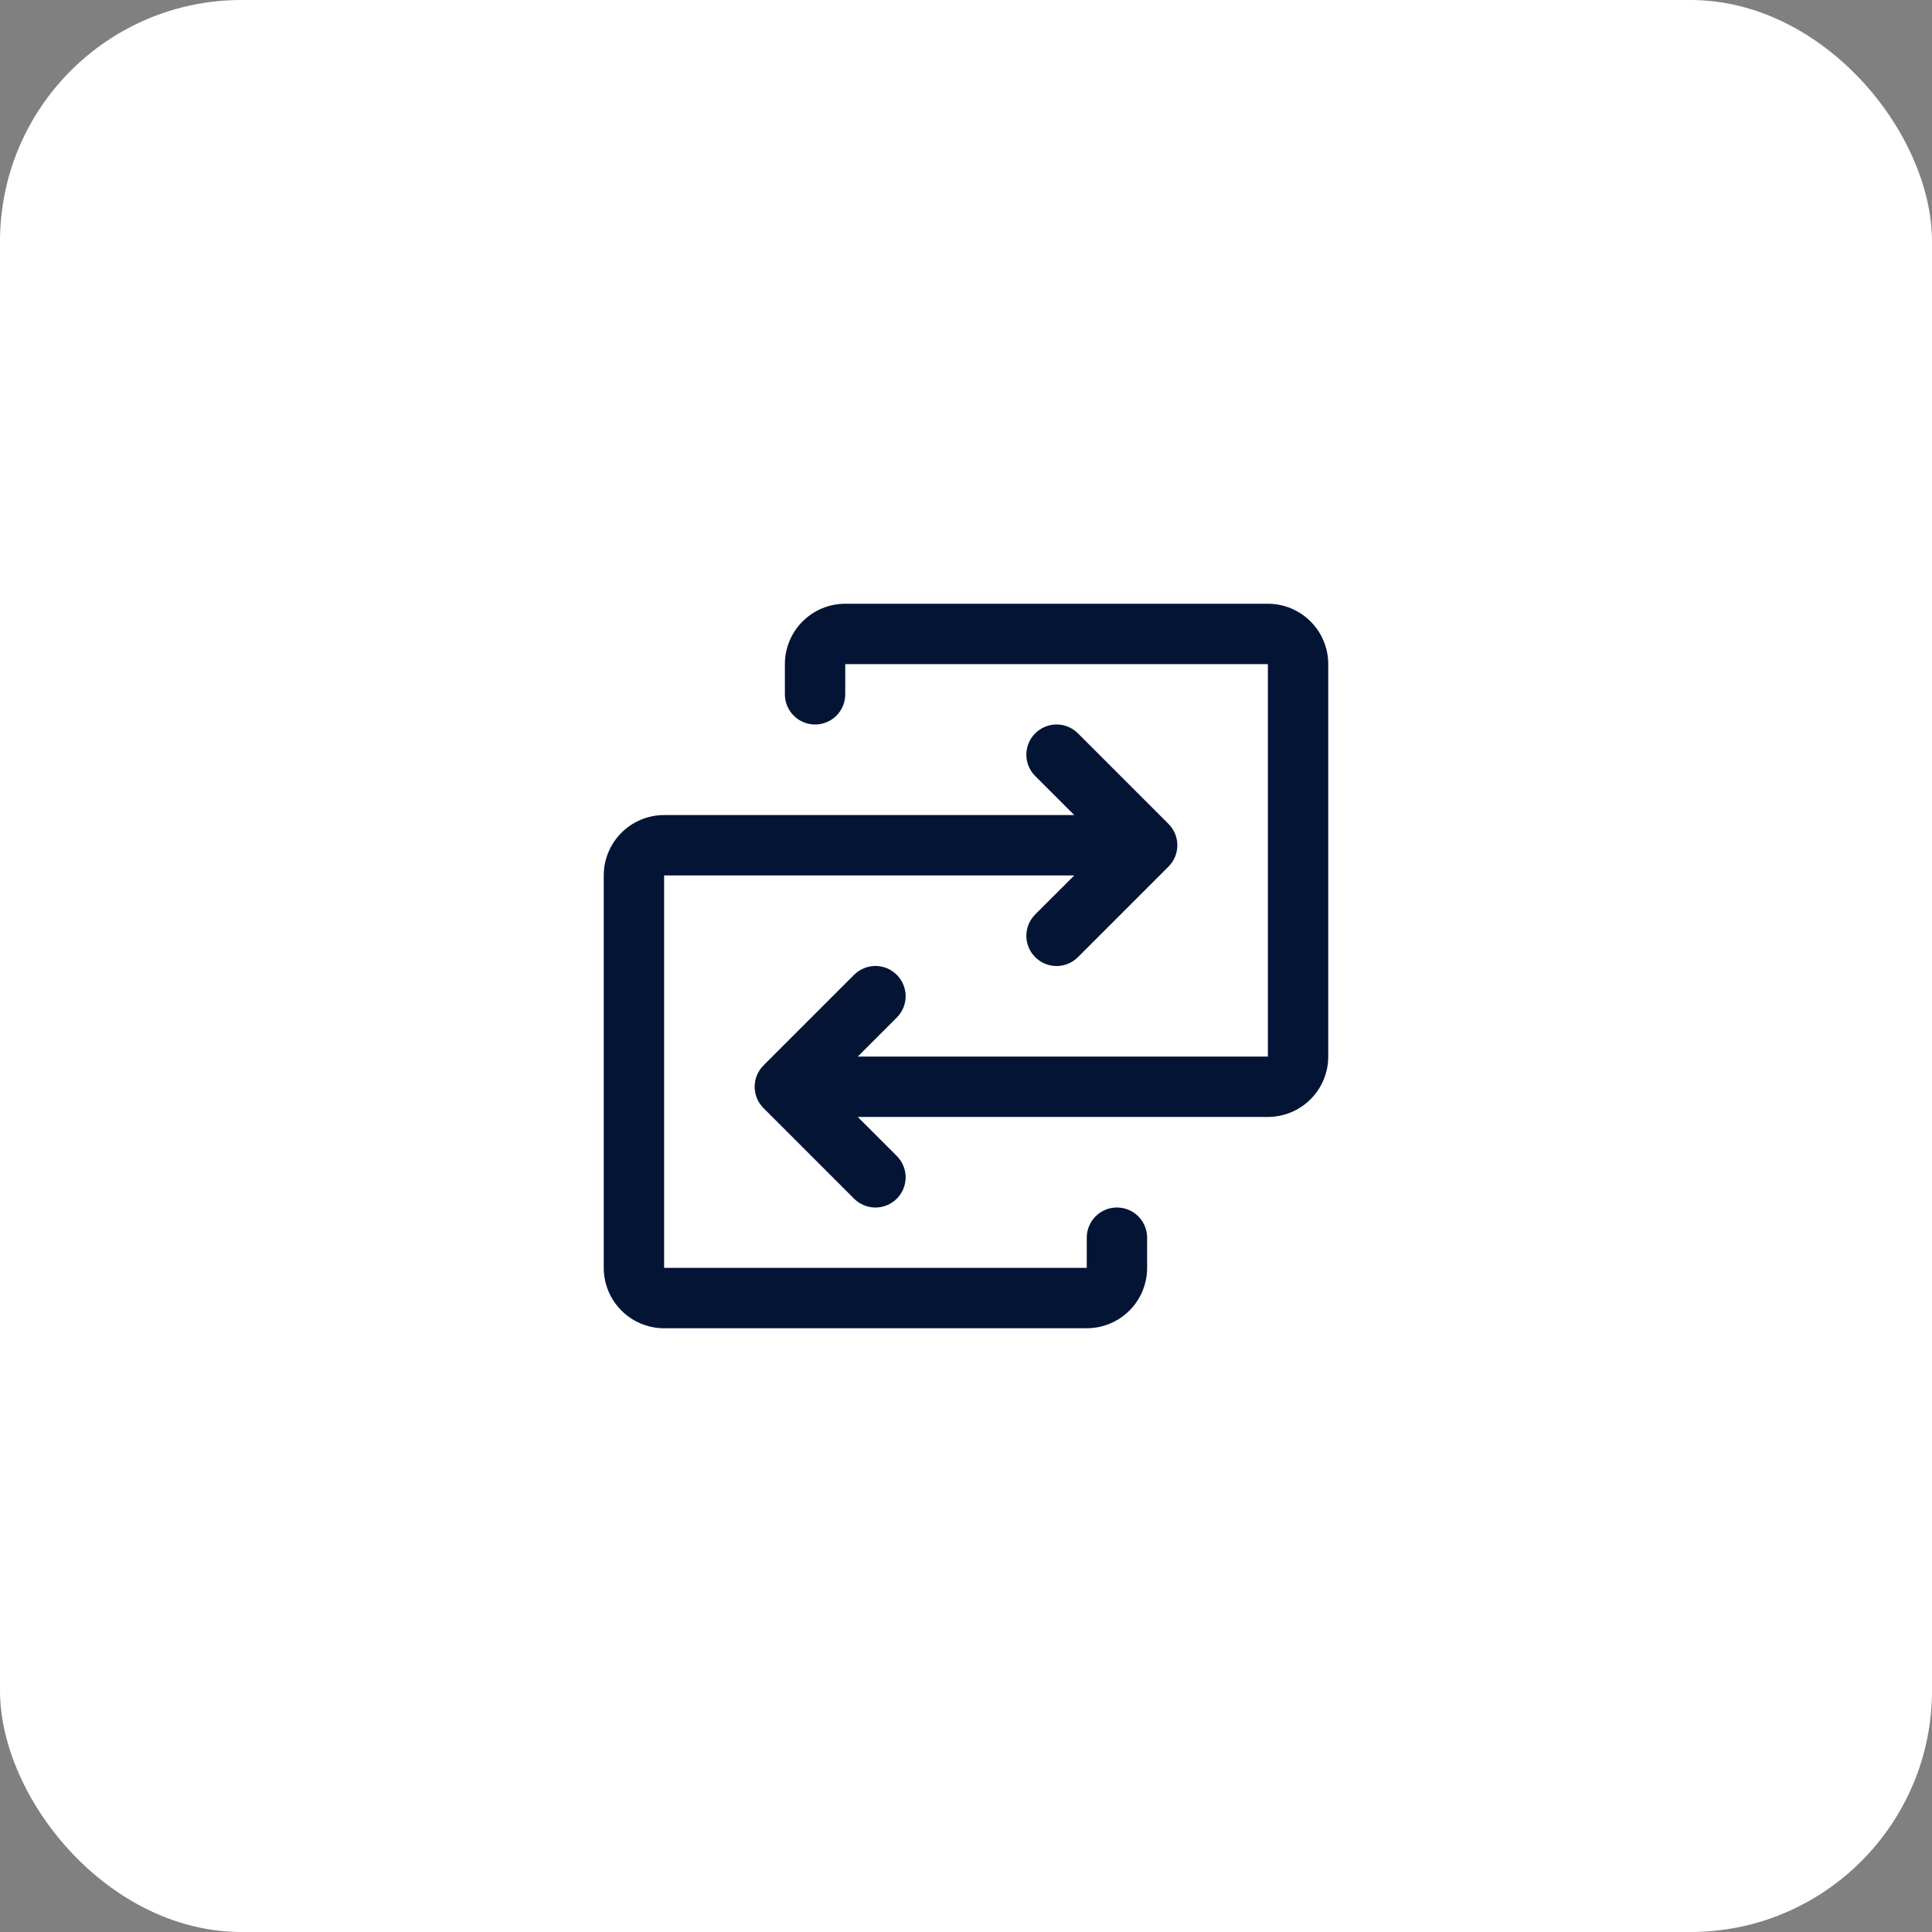 <svg width="64" height="64" viewBox="0 0 64 64" fill="none" xmlns="http://www.w3.org/2000/svg">
<rect x="0" y="0" width="64" height="64" fill="#808080" stroke="none"/>
<rect width="64" height="64" rx="8" fill="white"/>
<path d="M44 22V35C44 35.53 43.789 36.039 43.414 36.414C43.039 36.789 42.53 37 42 37H28.414L29.707 38.292C29.8 38.385 29.874 38.496 29.924 38.617C29.975 38.739 30.001 38.869 30.001 39C30.001 39.131 29.975 39.261 29.924 39.383C29.874 39.504 29.8 39.615 29.707 39.708C29.615 39.8 29.504 39.874 29.383 39.924C29.262 39.975 29.131 40.001 29 40.001C28.869 40.001 28.738 39.975 28.617 39.924C28.496 39.874 28.385 39.8 28.293 39.708L25.293 36.708C25.2 36.615 25.126 36.504 25.075 36.383C25.025 36.261 24.999 36.131 24.999 36C24.999 35.869 25.025 35.739 25.075 35.617C25.126 35.496 25.2 35.385 25.293 35.292L28.293 32.292C28.48 32.105 28.735 31.999 29 31.999C29.265 31.999 29.52 32.105 29.707 32.292C29.895 32.48 30.001 32.735 30.001 33C30.001 33.265 29.895 33.52 29.707 33.708L28.414 35H42V22H28V23C28 23.265 27.895 23.52 27.707 23.707C27.52 23.895 27.265 24 27 24C26.735 24 26.48 23.895 26.293 23.707C26.105 23.52 26 23.265 26 23V22C26 21.47 26.211 20.961 26.586 20.586C26.961 20.211 27.47 20 28 20H42C42.53 20 43.039 20.211 43.414 20.586C43.789 20.961 44 21.47 44 22ZM37 40C36.735 40 36.48 40.105 36.293 40.293C36.105 40.48 36 40.735 36 41V42H22V29H35.586L34.292 30.293C34.105 30.48 33.999 30.735 33.999 31C33.999 31.265 34.105 31.52 34.292 31.707C34.48 31.895 34.735 32.001 35 32.001C35.265 32.001 35.52 31.895 35.708 31.707L38.708 28.707C38.8 28.615 38.874 28.504 38.925 28.383C38.975 28.262 39.001 28.131 39.001 28C39.001 27.869 38.975 27.738 38.925 27.617C38.874 27.496 38.8 27.385 38.708 27.293L35.708 24.293C35.52 24.105 35.265 23.999 35 23.999C34.735 23.999 34.48 24.105 34.292 24.293C34.105 24.48 33.999 24.735 33.999 25C33.999 25.265 34.105 25.52 34.292 25.707L35.586 27H22C21.47 27 20.961 27.211 20.586 27.586C20.211 27.961 20 28.47 20 29V42C20 42.53 20.211 43.039 20.586 43.414C20.961 43.789 21.47 44 22 44H36C36.53 44 37.039 43.789 37.414 43.414C37.789 43.039 38 42.53 38 42V41C38 40.735 37.895 40.48 37.707 40.293C37.52 40.105 37.265 40 37 40Z" fill="#031435"/>
</svg>
